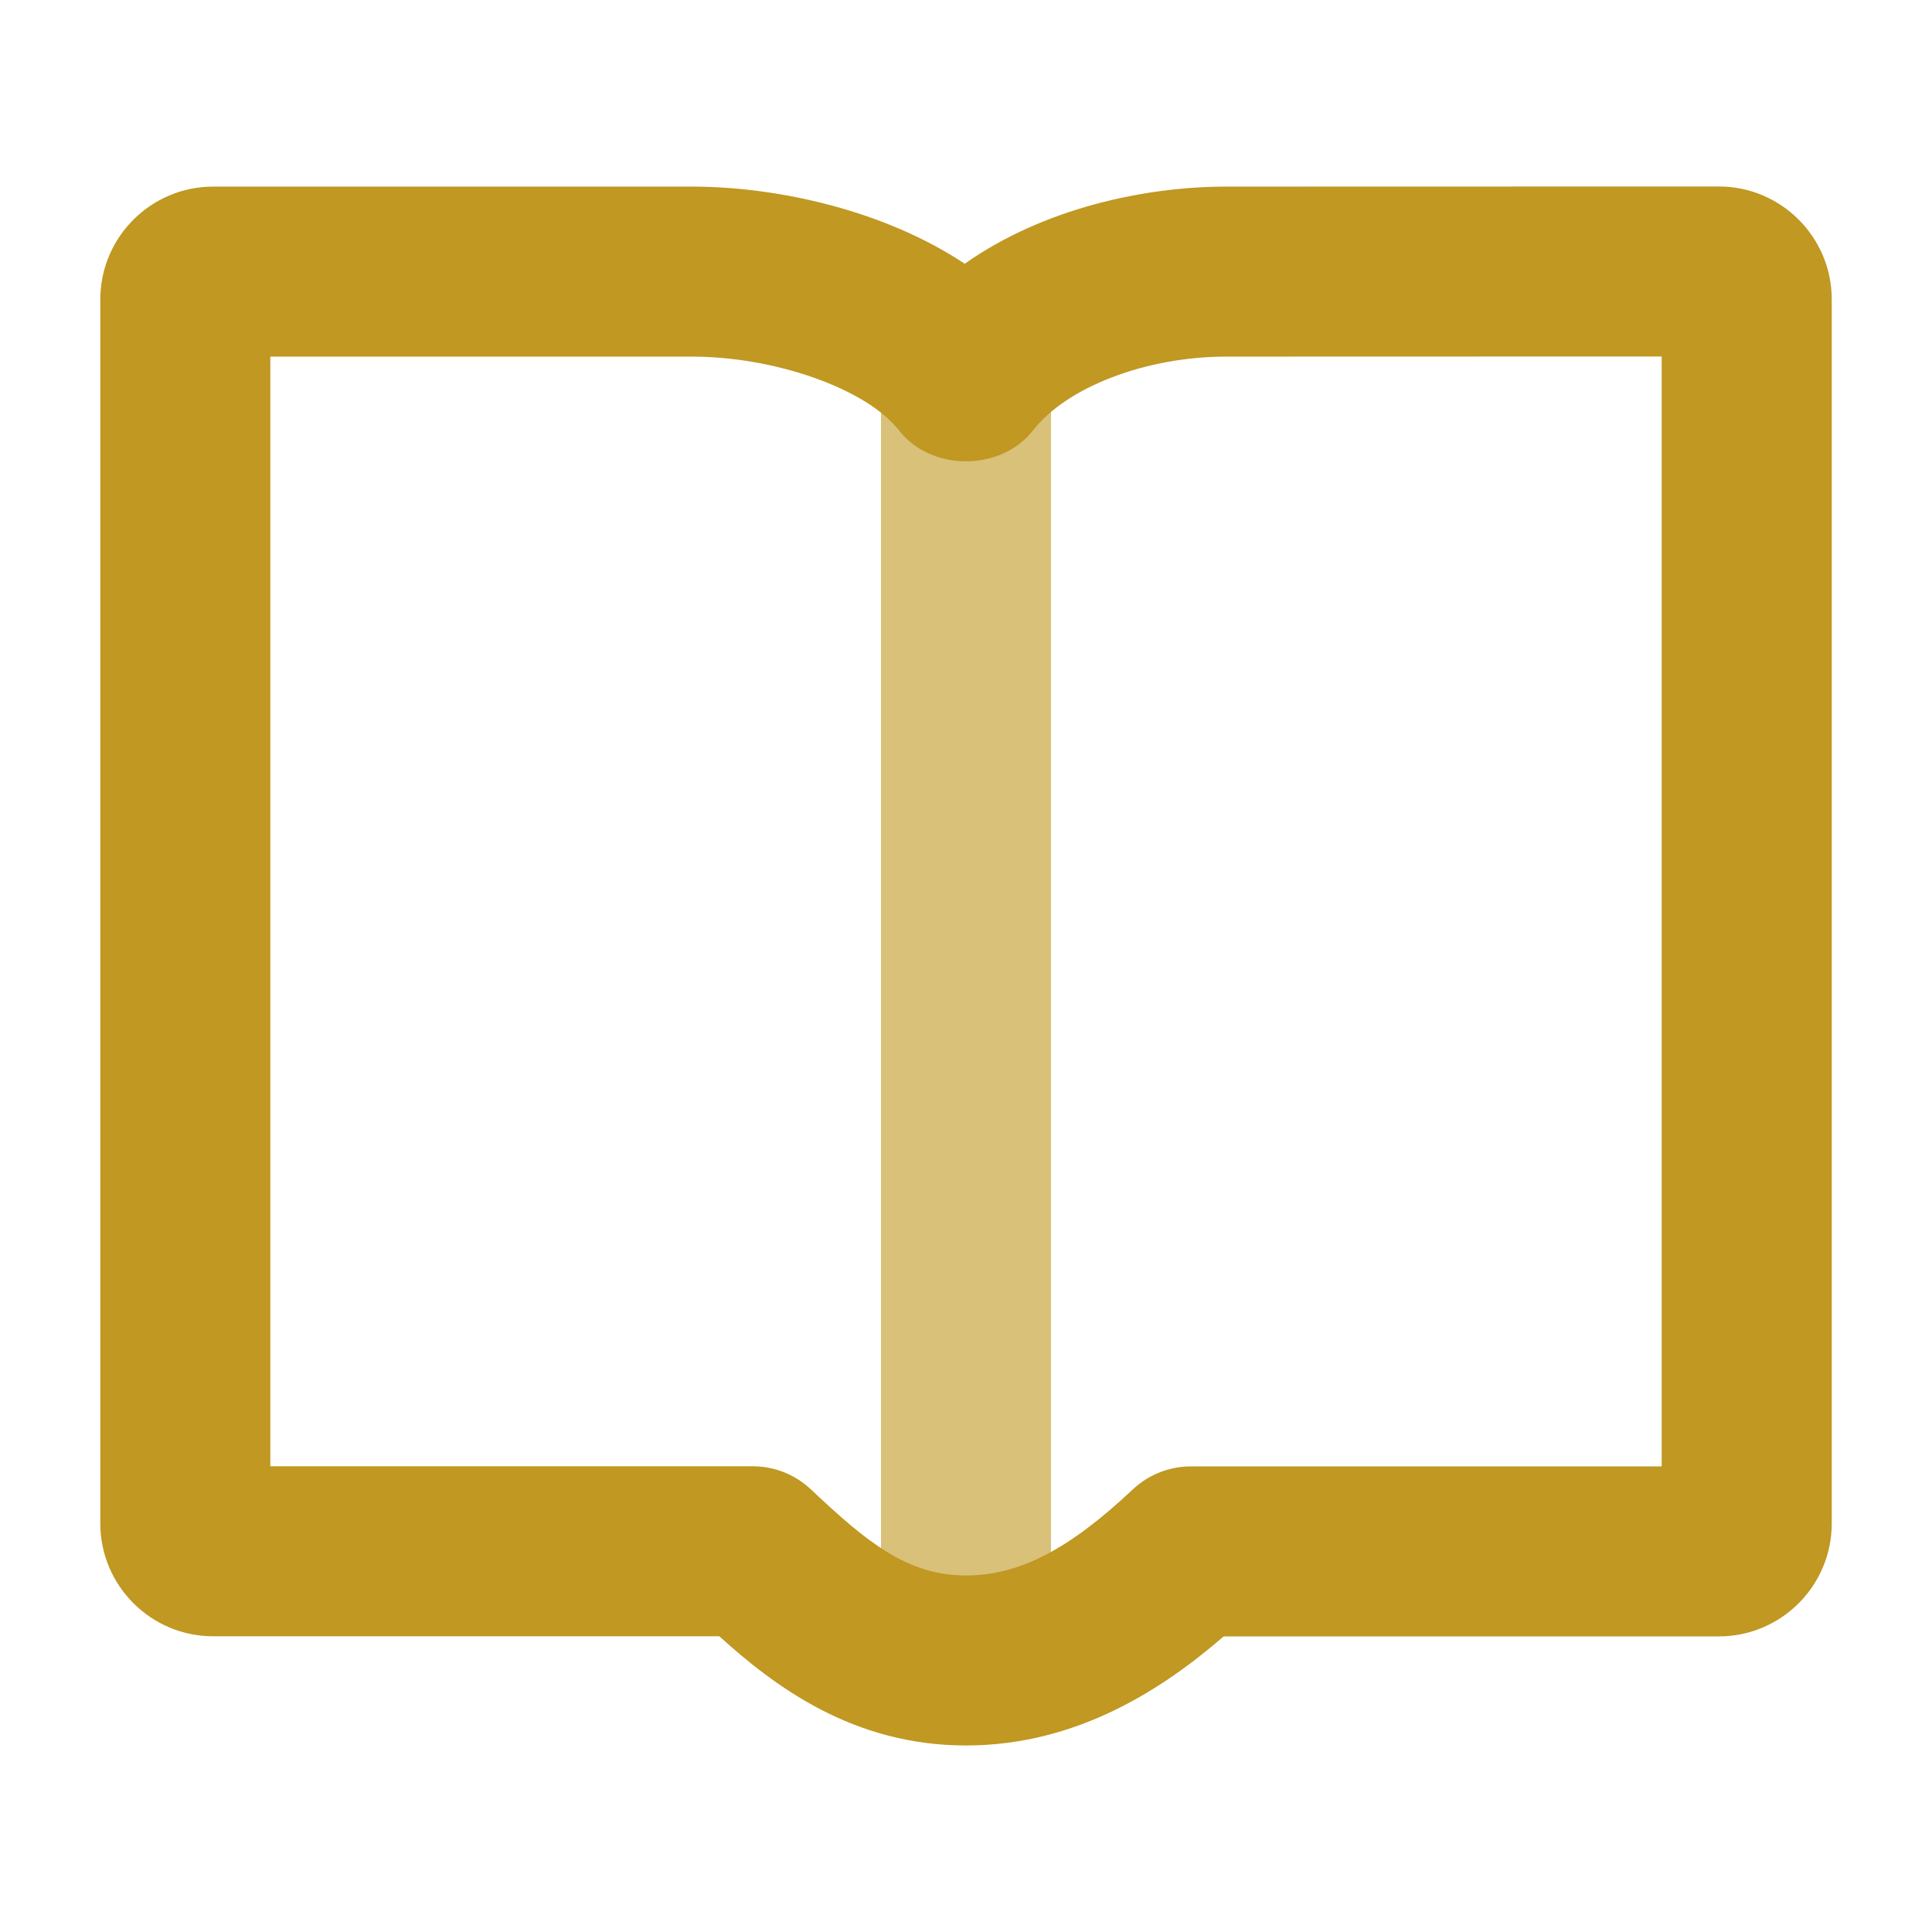 <svg xmlns="http://www.w3.org/2000/svg" xmlns:xlink="http://www.w3.org/1999/xlink" fill="none" version="1.1" width="48" height="48" viewBox="0 0 48 48"><defs><clipPath id="master_svg0_166_5902"><rect x="0" y="0" width="48" height="48" rx="0"/></clipPath></defs><g clip-path="url(#master_svg0_166_5902)"><g><path d="M24,43.366C21.193,43.366,19.245,41.897,17.872,40.653L5.296,40.653C3.75,40.653,2.492,39.395,2.492,37.849L2.492,7.44C2.492,5.894,3.75,4.636,5.296,4.636L17.186,4.636C19.349,4.636,21.997,5.24,23.968,6.553C25.936,5.166,28.46,4.636,30.466,4.636L42.704,4.633C44.251,4.633,45.509,5.891,45.509,7.437L45.509,37.851C45.509,39.398,44.251,40.656,42.704,40.656L30.401,40.656C28.905,41.952,26.763,43.366,24,43.366ZM6.716,36.429L18.7,36.429C19.239,36.429,19.755,36.635,20.146,37.003C21.519,38.296,22.529,39.142,24,39.142C25.314,39.142,26.551,38.503,28.142,37.006C28.534,36.638,29.049,36.432,29.588,36.432L41.284,36.432L41.284,8.857L30.466,8.86C28.481,8.86,26.507,9.611,25.665,10.693C24.869,11.717,23.131,11.717,22.336,10.693C21.534,9.665,19.272,8.86,17.186,8.86L6.716,8.86L6.716,36.429Z" fill="#C09822" fill-opacity="1" style="mix-blend-mode:passthrough"/></g><g style="opacity:0.6;"><path d="M24,43.028C22.833,43.028,21.888,42.082,21.888,40.916L21.888,9.394C21.888,8.227,22.833,7.282,24,7.282C25.167,7.282,26.112,8.227,26.112,9.394L26.112,40.915C26.112,42.082,25.167,43.028,24,43.028Z" fill="#C09822" fill-opacity="1" style="mix-blend-mode:passthrough"/></g></g></svg>